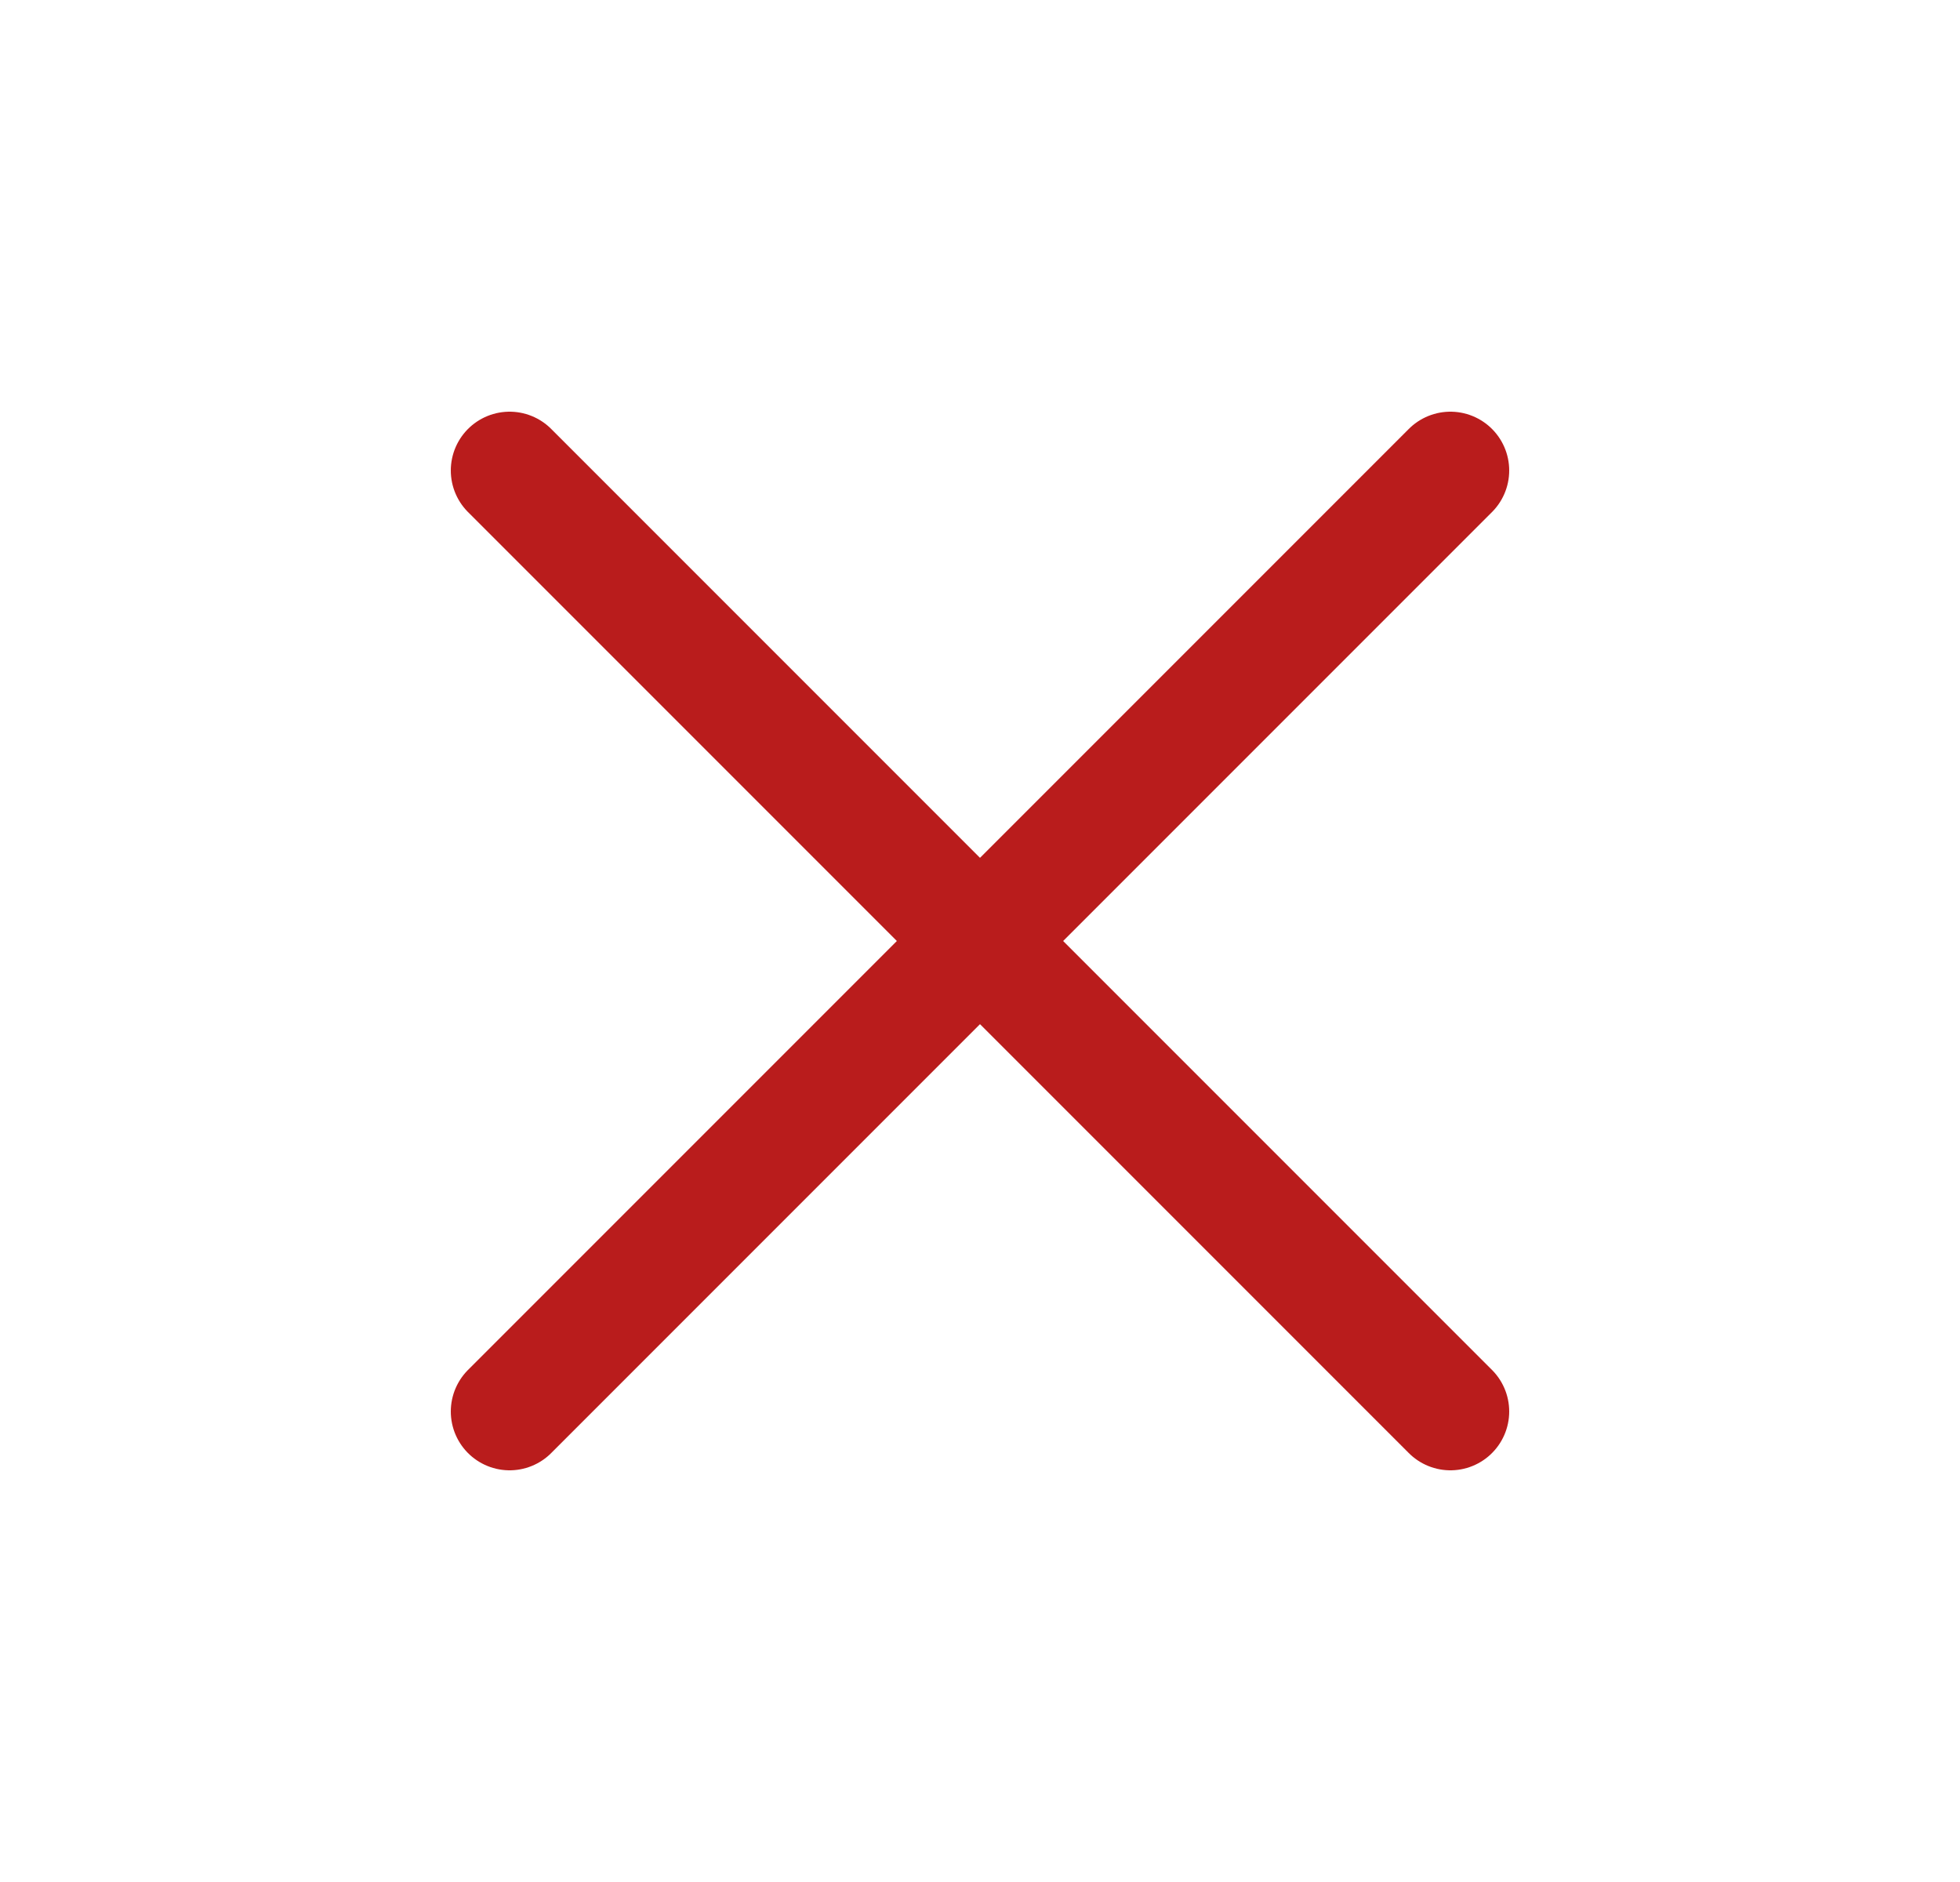 <svg width="25" height="24" viewBox="0 0 25 24" fill="none" xmlns="http://www.w3.org/2000/svg">
<path d="M18.5 6L6.5 18M6.5 6L18.5 18" stroke="#B91C1C" stroke-width="1.5" stroke-linecap="round" stroke-linejoin="round"/>
</svg>
